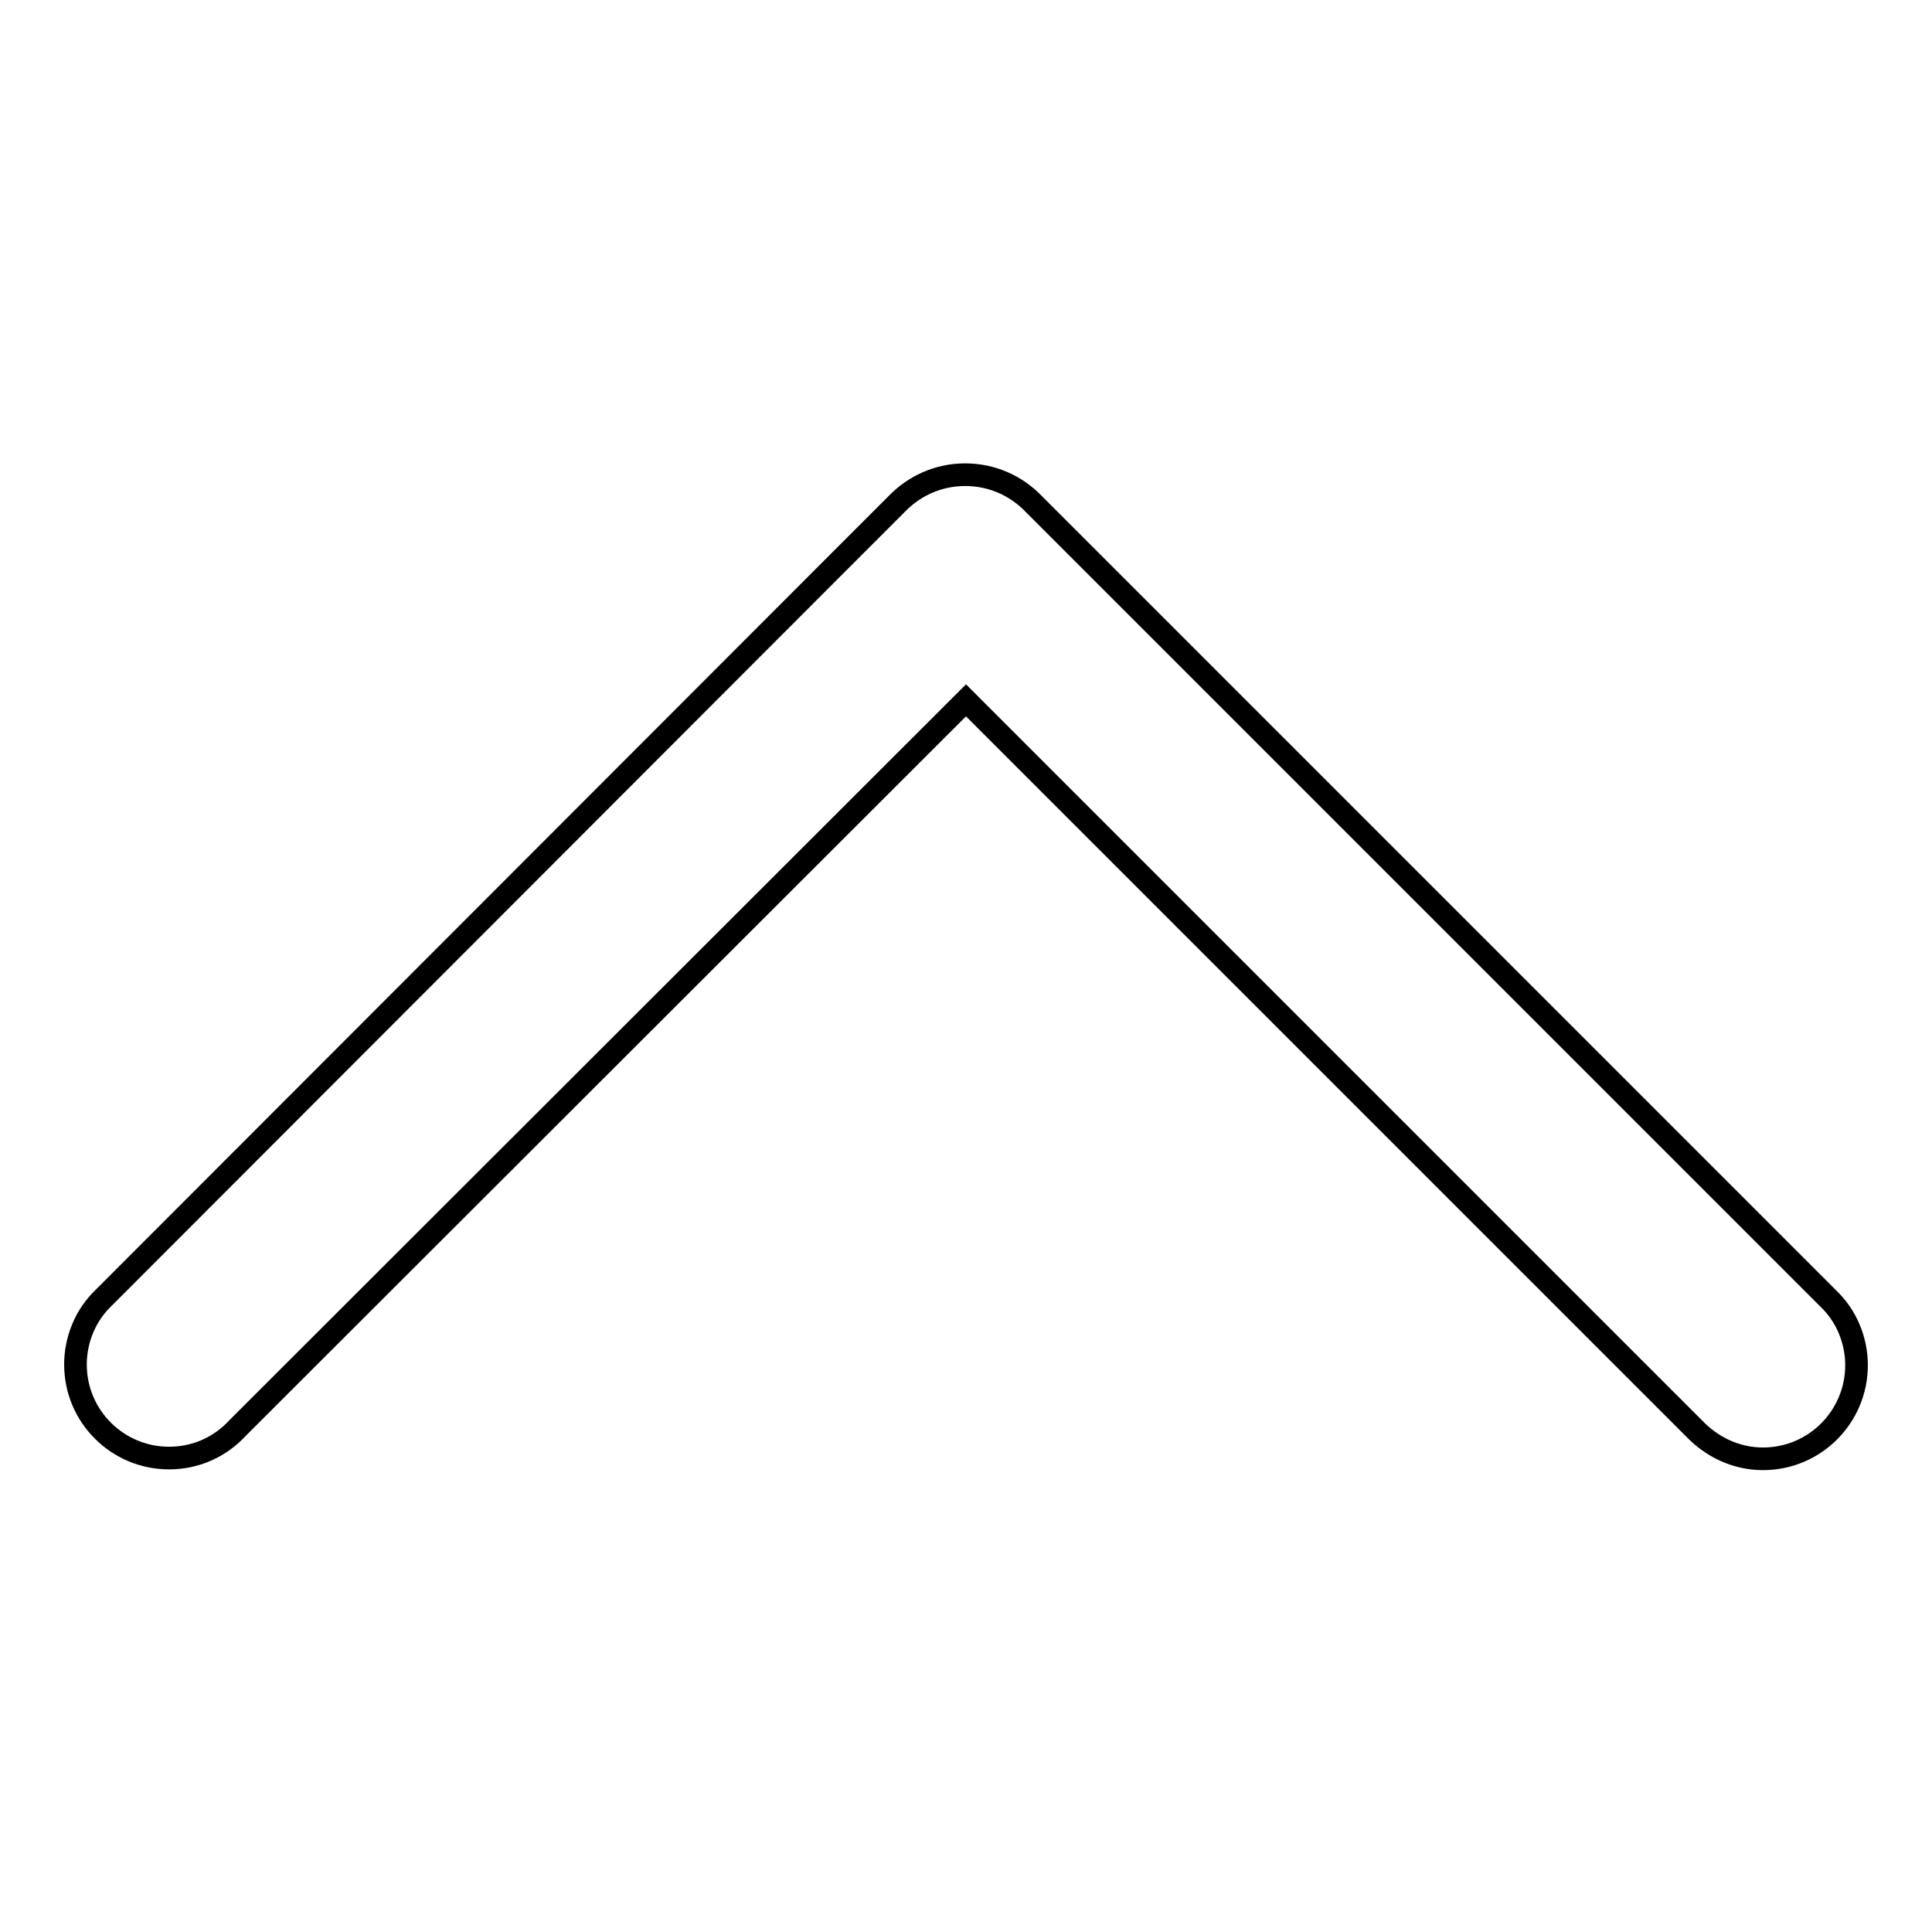 <?xml version="1.0" encoding="utf-8"?>
<!-- Svg Vector Icons : http://www.onlinewebfonts.com/icon -->
<!DOCTYPE svg PUBLIC "-//W3C//DTD SVG 1.1//EN" "http://www.w3.org/Graphics/SVG/1.1/DTD/svg11.dtd">
<svg version="1.1" xmlns="http://www.w3.org/2000/svg" xmlns:xlink="http://www.w3.org/1999/xlink" x="0px" y="0px" viewBox="0 0 256 256" enable-background="new 0 0 256 256" xml:space="preserve">
<g><g><path stroke-width="3" fill-opacity="0" stroke="#000000"  d="M13.7,172c-2.3,2.2-3.7,5.4-3.7,8.8c0,6.9,5.6,12.4,12.4,12.4c3.6,0,6.8-1.5,9.1-4L128,92.8l96.5,96.5c2.3,2.4,5.5,4,9.1,4c6.9,0,12.4-5.6,12.4-12.4c0-3.4-1.4-6.6-3.7-8.8l0,0l-96.8-96.8l0,0l-8.5-8.5c-2.3-2.4-5.5-3.9-9.1-3.9c-3.6,0-6.8,1.5-9.1,3.9l-8.5,8.5l0,0L13.7,172L13.7,172z"/></g></g>
</svg>
